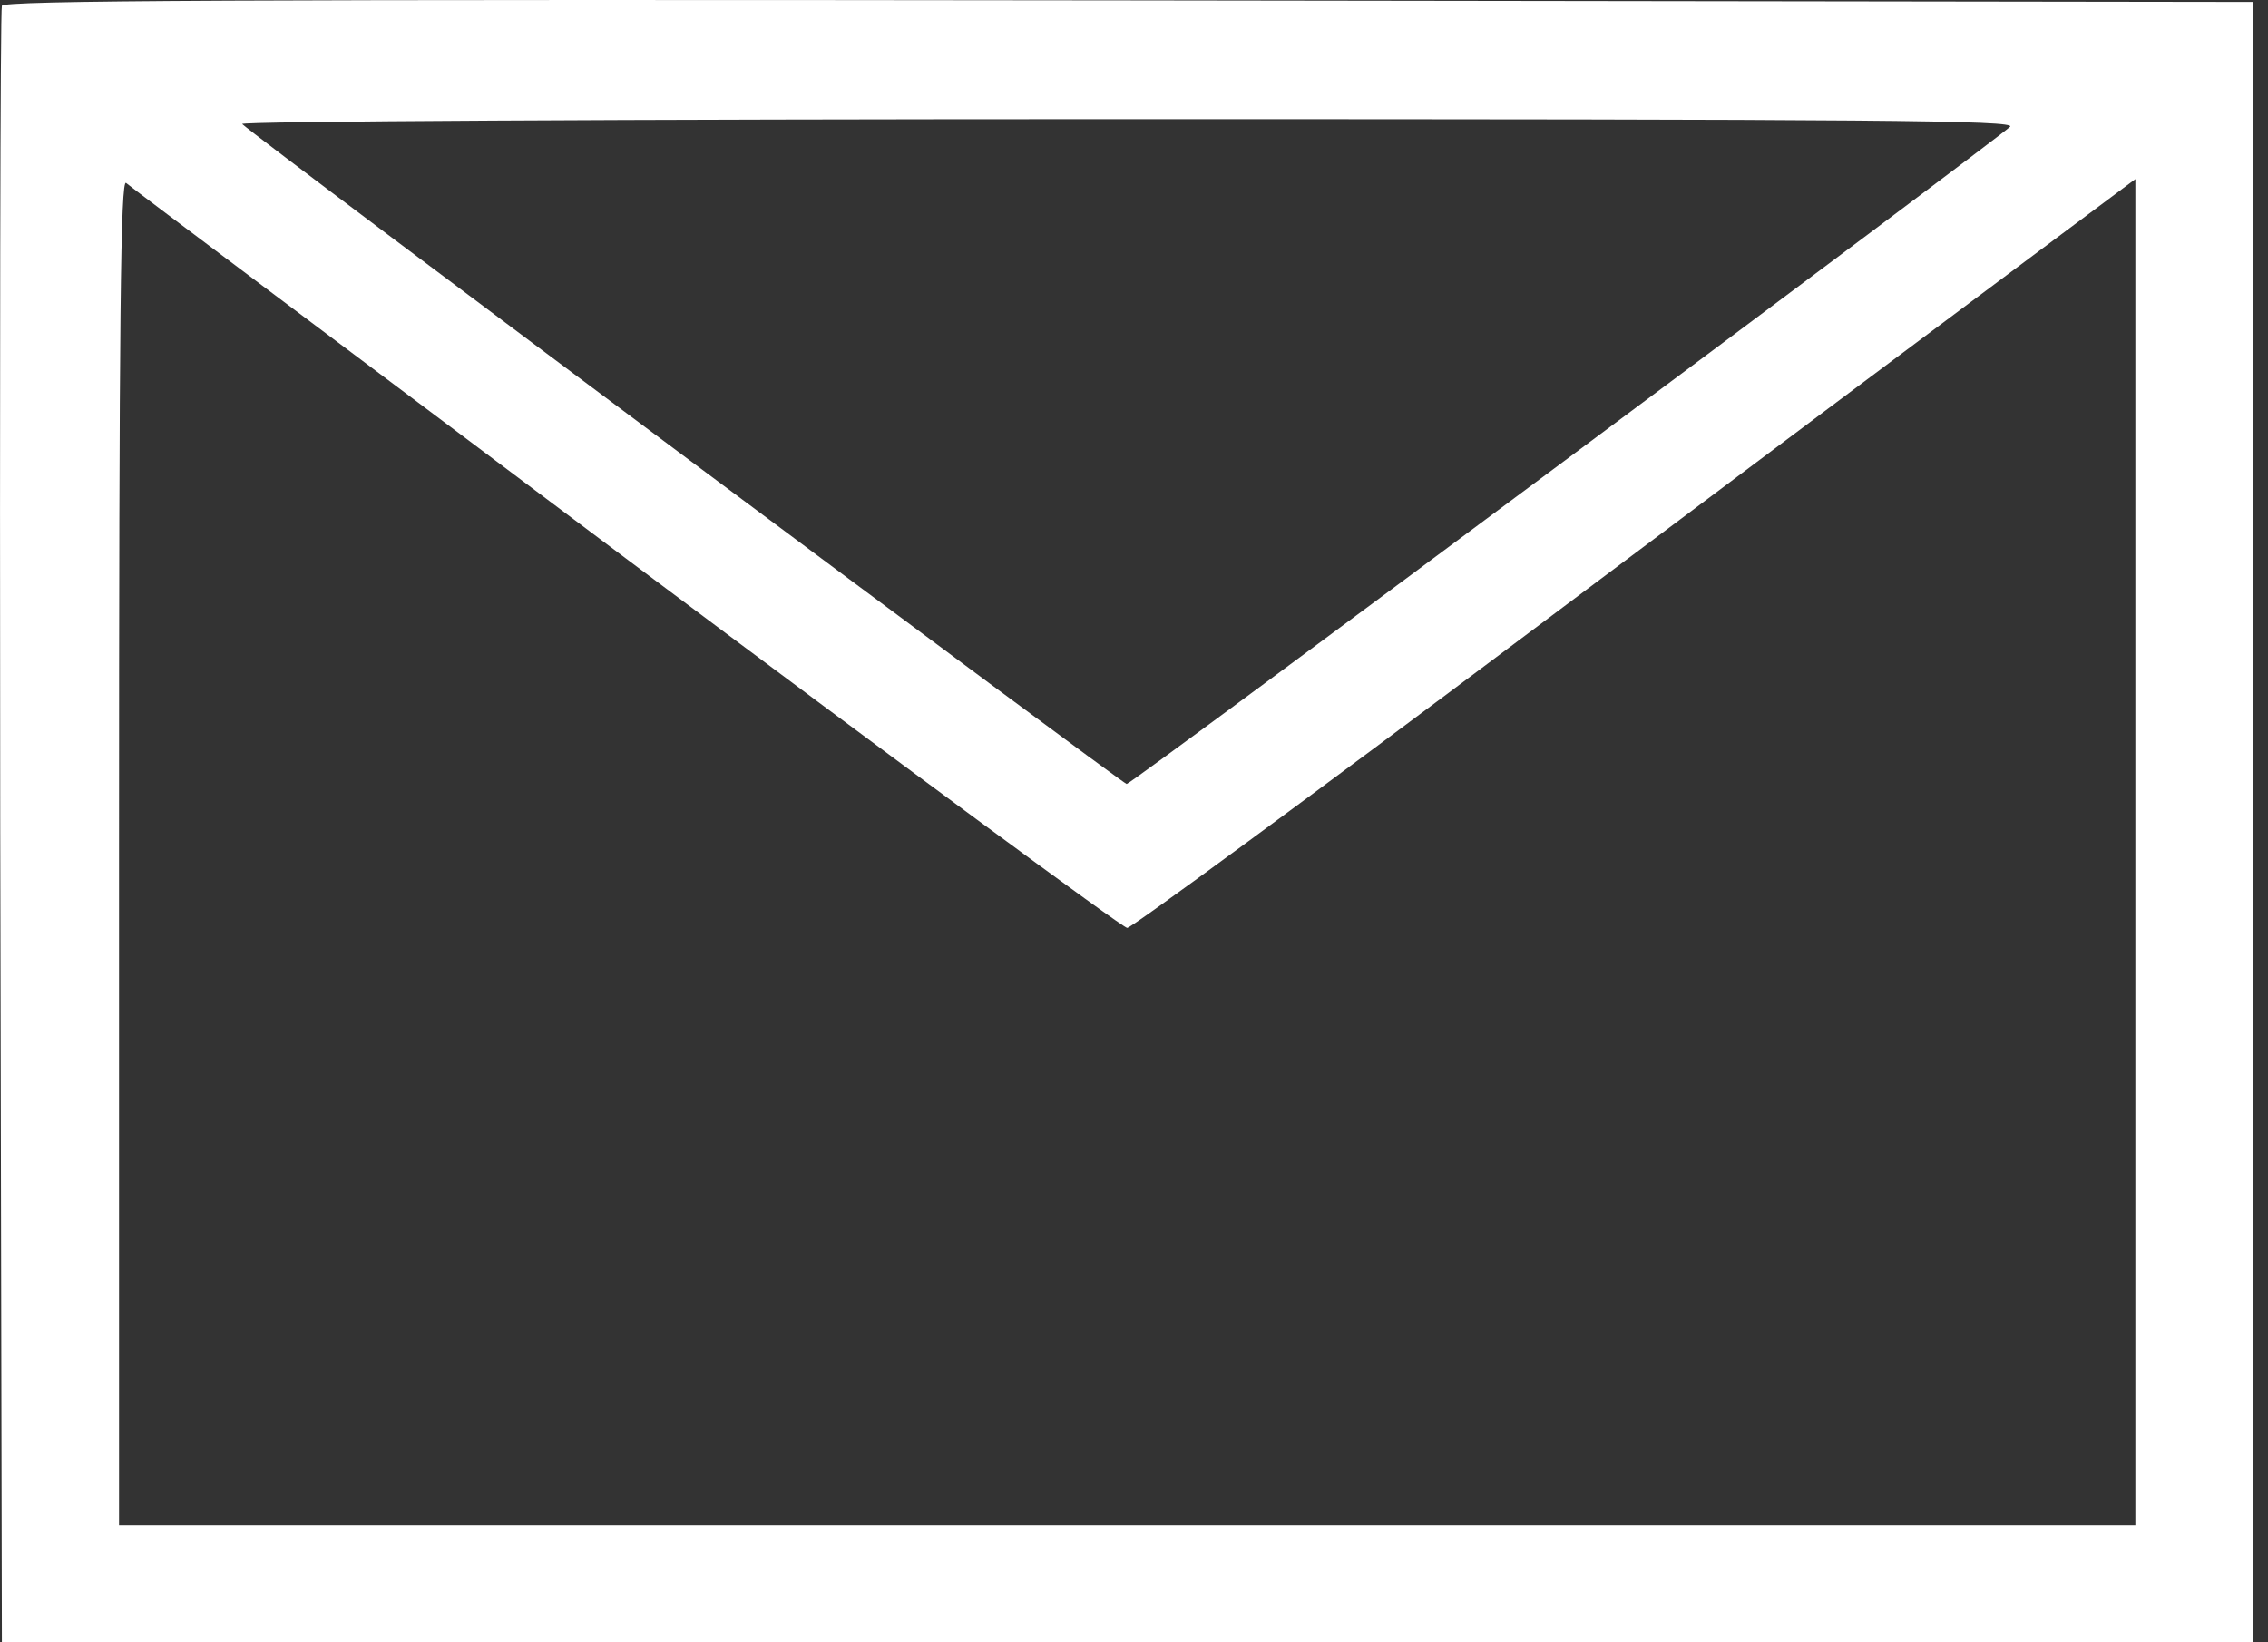 <svg width="29" height="21" viewBox="0 0 29 21" fill="none" xmlns="http://www.w3.org/2000/svg">
<rect x="0" y="0" width="29" height="21" fill="#333333" stroke="none"/>
<path d="M0.024 0.074C0.003 0.123 -0.004 4.854 0.003 10.582L0.024 21H14.413H28.803V10.513V0.025L14.427 0.005C2.964 -0.009 0.044 0.005 0.024 0.074ZM25.702 1.621C25.458 1.844 14.469 10.025 14.406 10.025C14.357 10.025 3.326 1.802 3.097 1.586C3.055 1.551 7.953 1.524 14.413 1.524C24.036 1.524 25.785 1.538 25.702 1.621ZM8.002 7.14C11.472 9.739 14.357 11.865 14.413 11.865C14.469 11.865 16.775 10.171 19.535 8.102C22.294 6.032 25.172 3.879 25.932 3.314L27.304 2.29V10.896V19.502H14.413H1.522V10.889C1.522 4.004 1.543 2.29 1.612 2.339C1.654 2.381 4.532 4.534 8.002 7.14Z" fill="white"/>
</svg>
